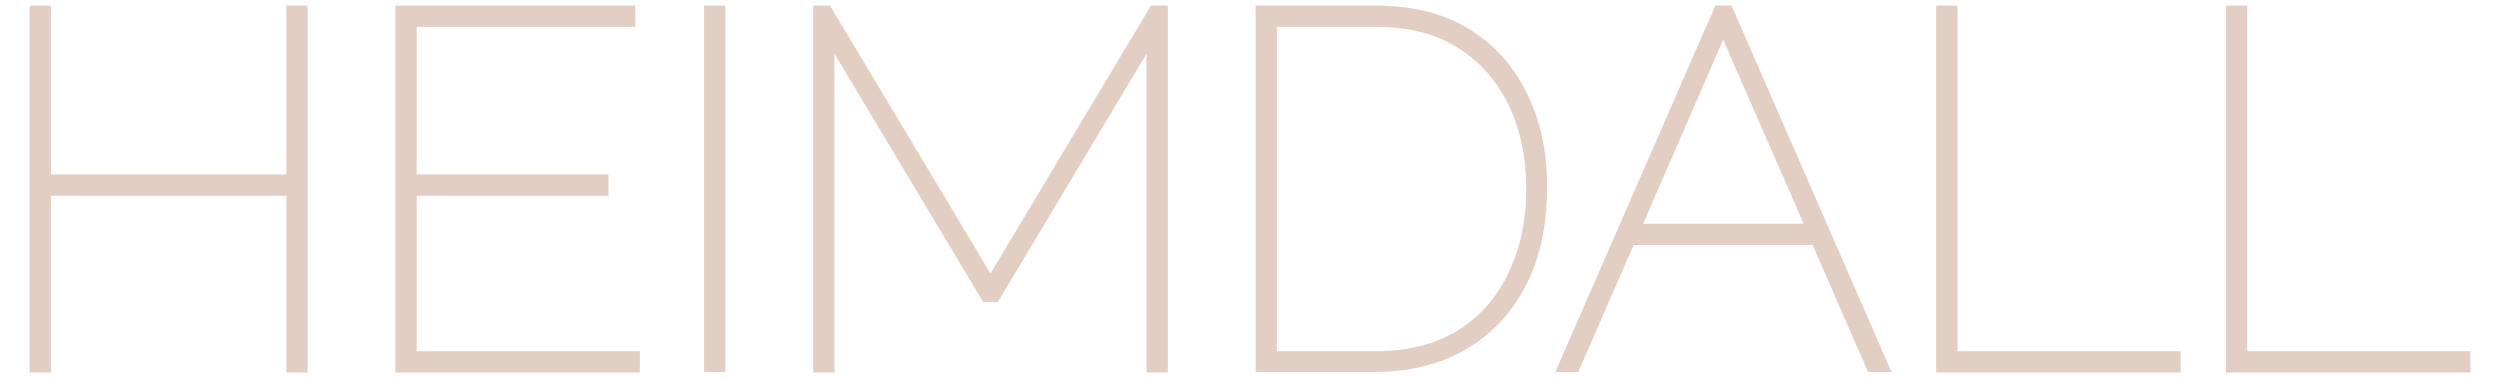 <?xml version="1.0" encoding="UTF-8"?> <!-- Generator: Adobe Illustrator 25.0.0, SVG Export Plug-In . SVG Version: 6.00 Build 0) --> <svg xmlns="http://www.w3.org/2000/svg" xmlns:xlink="http://www.w3.org/1999/xlink" version="1.1" id="Lager_1" x="0px" y="0px" viewBox="0 0 447 67.6" style="enable-background:new 0 0 447 67.6;" xml:space="preserve"> <style type="text/css"> .st0{fill:#E8B9B9;} .st1{fill:#CD9B9E;} .st2{fill:#C39195;} .st3{fill:#E2CEC2;} .st4{fill:#DEABAE;} .st5{fill:#FFE884;} .st6{fill:#FFEEC1;} .st7{fill:#675F51;} .st8{fill:#CD9B9E;stroke:#CD9B9E;stroke-width:4;stroke-miterlimit:10;} </style> <g> <g> <polygon class="st3" points="55,1 55,66.6 51.2,66.6 51.2,35 9.1,35 9.1,66.6 5.3,66.6 5.3,1 9.1,1 9.1,31.2 51.2,31.2 51.2,1 "></polygon> </g> <g> <polygon class="st3" points="114.4,62.8 114.4,66.6 70.7,66.6 70.7,1 113.6,1 113.6,4.8 74.5,4.8 74.5,31.2 108.8,31.2 108.8,35 74.5,35 74.5,62.8 "></polygon> </g> <g> <rect x="125.9" y="1" class="st3" width="3.8" height="65.5"></rect> </g> <g> <polygon class="st3" points="208.8,1 208.8,66.6 205,66.6 205,9.6 178.4,54 175.8,54 175.5,53.5 149.2,9.6 149.2,66.6 145.4,66.6 145.4,1 148.4,1 177.1,48.9 205.8,1 "></polygon> </g> <g> <path class="st3" d="M273.3,17.3c-2.3-5-5.7-9-10.3-11.9C258.5,2.5,252.8,1,245.9,1h-21.4v65.5h21.4c6.2,0,11.7-1.4,16.3-4.1 c4.6-2.7,8.2-6.6,10.7-11.5c2.5-4.9,3.7-10.7,3.7-17.3C276.7,27.7,275.6,22.2,273.3,17.3z M245.9,62.8h-17.6v-58h17.6 c5.8,0,10.8,1.2,14.7,3.7c4,2.5,7,5.9,9.1,10.2c2.1,4.3,3.2,9.4,3.2,15c0,5.5-1,10.5-3.1,14.9c-2,4.4-5.1,7.9-9,10.4 C256.8,61.5,251.8,62.8,245.9,62.8z"></path> </g> <g> <path class="st3" d="M309.6,1h-2.9l-28.6,65.5h4.1l9.9-22.7h32l9.9,22.7h4.2L309.6,1z M293.8,40l14.3-32.9L322.5,40H293.8z"></path> </g> <g> <polygon class="st3" points="350,62.8 389.9,62.8 389.9,66.6 346.2,66.6 346.2,1 350,1 "></polygon> <polygon class="st3" points="441.7,62.8 441.7,66.6 398,66.6 398,1 401.8,1 401.8,62.8 "></polygon> </g> </g> </svg> 